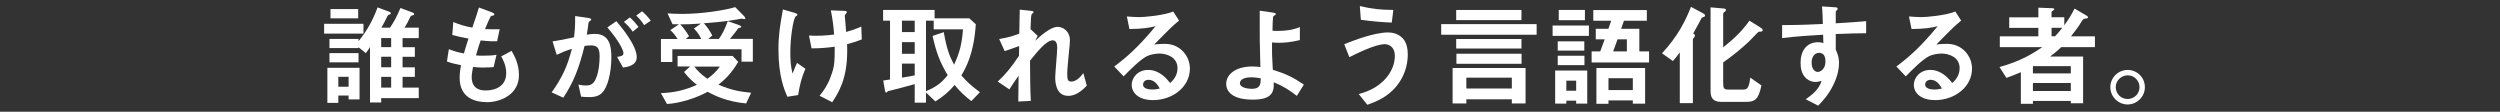 <?xml version="1.0" encoding="UTF-8"?>
<svg id="_レイヤー_1" data-name="レイヤー 1" xmlns="http://www.w3.org/2000/svg" viewBox="0 0 537 24">
  <rect x="0" y="0" width="537" height="24" fill="#333333" stroke="none"/>
  <defs>
    <style>
      .cls-1 {
        fill: #fff;
      }
    </style>
  </defs>
  <path class="cls-1" d="M69.62,7.22v-2.11h8.45v2.11h-8.45ZM74.88,21.36v-.84h-2.21v1.58h-2.35v-7.54h6.91v6.79h-2.35ZM81.88,21.07v.94h-2.4v-11.9c-.22.36-.43.7-.91,1.3l-1.56-1.27v.19h-6.24v-1.97h6.24v.48c1.99-2.38,3.24-4.92,4.1-7.25l2.5.94c.07.02.34.14.34.31,0,.19-.19.27-.31.29-.26.07-.31.14-.41.31-.31.7-.98,1.94-1.3,2.5h1.85c.84-1.25,1.51-2.45,2.23-4.22l2.64.98c.07.02.31.17.31.31,0,.03,0,.19-.19.24-.43.12-.48.12-.62.34-.46,1.01-.84,1.71-1.25,2.35h3.05v2.26h-3.48v1.94h2.64v2.06h-2.64v2.26h2.64v2.06h-2.64v2.3h3.48v2.26h-8.06ZM70.77,13.39v-1.97h6.24v1.97h-6.24ZM70.99,3.94v-1.99h5.95v1.99h-5.95ZM74.88,16.49h-2.21v2.14h2.21v-2.14ZM84.02,8.18h-2.14v1.94h2.14v-1.94ZM84.02,12.19h-2.14v2.26h2.14v-2.26ZM84.02,16.51h-2.14v2.3h2.14v-2.3Z"/>
  <path class="cls-1" d="M104.54,21.94c-2.33,0-5.81-.81-5.81-5.23,0-1.01.17-1.99.29-2.71-.89-.17-1.9-.38-3.02-.79l.41-2.64c1.44.53,2.18.72,3.24.91.24-.84.46-1.63.98-3.19-1.49-.29-2.11-.41-3.48-.77l.22-2.79c1.34.55,2.3.87,4.08,1.2.72-2.09,1.08-3.1,1.42-4.32l2.76,1.03c.19.07.55.19.55.46,0,.29-.34.21-.72.34-.43.72-.94,1.99-1.27,2.81,1.2.05,1.75.05,3.14.03l-.55,2.59c-.82.02-1.56.02-3.53-.19-.29.81-.58,1.68-1.01,3.21.5.07.72.07,1.58.07,1.08,0,1.82-.02,2.83-.19l-.62,2.64c-.36.02-1.1.1-2.28.1-.91,0-1.49-.07-2.14-.12-.1.6-.29,1.46-.29,2.21,0,.67.14,1.51.77,2.11.7.65,1.63.72,2.26.72,1.97,0,4.39-.84,4.39-3.74,0-1.63-.77-3.05-1.08-3.58l2.23-1.18c.6,1.05,1.58,2.74,1.58,5.21,0,4.15-3.91,5.81-6.94,5.81Z"/>
  <path class="cls-1" d="M129.36,19.92c-.5.5-1.3.94-2.74.94-.72,0-1.37-.05-1.8-.1l-.58-2.59c.43.1.94.19,1.63.19.74,0,1.22-.14,1.66-.67,1.08-1.34,1.27-4.37,1.27-5.52,0-1.85-.46-2.42-1.94-2.42-.53,0-1.01.07-1.3.12-1.22,4.92-2.38,7.8-4.56,11.11l-2.5-1.13c2.26-3.21,3.38-5.59,4.34-9.36-1.3.41-2.06.72-3.26,1.29l-.89-2.88c1.82-.29,2.64-.46,4.61-.89.19-1.54.26-2.54.24-4.56l2.88.41c.31.05.58.17.58.36,0,.1-.02.12-.26.26q-.29.19-.34.5c-.12.96-.17,1.39-.36,2.47.38-.07,1.06-.17,1.75-.17,3.24,0,3.53,2.86,3.53,4.99,0,3.46-.84,6.55-1.97,7.63ZM133.82,14.5l-1.27-2.28c.86-.12,1.37-.24,1.37-.81s-.91-2.57-3.46-5.52l1.94-1.34c1.1,1.32,4.37,5.18,4.37,7.73,0,1.82-2.06,2.11-2.95,2.23ZM135.91,6.81c-.6-.86-1.15-1.46-1.9-2.11l1.3-.96c.67.6,1.32,1.35,1.85,2.04l-1.25,1.03ZM138.36,5.4c-.48-.79-1.06-1.46-1.7-2.06l1.25-.91c.65.53,1.27,1.2,1.87,2.02l-1.42.96Z"/>
  <path class="cls-1" d="M160.27,22.22c-4.25-.41-6.67-1.66-8.28-2.5-.94.5-2.23,1.15-4.22,1.75-1.46.43-2.98.79-4.51.86l-1.3-2.33c2.86-.1,5.09-.6,7.73-1.78-1.13-.89-1.9-1.63-2.76-2.76l1.3-1.18h-2.69v-2.26h11.83l1.2,1.27c-1.51,2.57-2.93,3.84-4.25,4.9,3,1.27,4.82,1.51,7.03,1.73l-1.08,2.28ZM159.28,13.27v-2.69h-14.86v2.74h-2.45v-4.95h3.55c-.38-.7-.96-1.39-1.54-1.9l1.87-1.25c-.43,0-.91,0-1.39-.02l-1.08-2.33c.74.05,1.66.12,3.14.12,4.22,0,9.34-.81,11.4-1.46l1.8,1.82c.1.1.38.41.38.62,0,.1-.07.14-.17.14s-.5-.1-.6-.1c-.29,0-.7.12-.98.17-2.35.43-4.75.62-7.15.82.62.7,1.25,1.54,1.8,2.62l-.86.74h2.28c.6-.84,1.22-1.9,1.9-3.82l2.42.84c.07.03.48.19.48.38,0,.17-.24.19-.29.19-.24.05-.26.05-.36.14-.34.48-1.03,1.39-1.78,2.26h4.92v4.9h-2.45ZM149.06,6.12l1.51-1.06c-2.04.14-3.12.17-4.46.17.72.77,1.15,1.34,1.9,2.54l-.7.6h3.29c-.17-.43-.41-1.03-1.54-2.26ZM149.13,14.3c.67.84,1.3,1.56,2.81,2.62,1.2-.86,1.92-1.58,2.69-2.62h-5.5Z"/>
  <path class="cls-1" d="M171.43,20.42l-2.3.36c-.65-1.49-1.92-4.35-1.92-10.23,0-3.05.36-5.18.96-8.52l2.42.7c.07.02.7.19.7.43,0,.1-.07.14-.38.38-.5.41-1.15,4.44-1.15,7.73,0,1.42.07,3,.48,4.54.34-.89.48-1.22.96-2.3l1.8,1.25c-.82,1.87-1.27,3.74-1.56,5.66ZM181.96,9.5c.02.72.02,1.03.02,1.44,0,6.07-1.87,8.95-3.22,11.02l-2.71-1.39c.94-1.2,1.68-2.18,2.35-4.01.55-1.51.89-2.35.89-5.26v-1.27c-1.82.26-3.02.34-4.97.36l-.55-2.76c.77.05,1.1.05,1.54.05,1.8,0,3.02-.17,3.86-.26-.14-1.85-.31-3.17-.7-5.19l2.81.1c.22,0,.62,0,.62.29,0,.1-.14.26-.22.36-.17.22-.22.31-.22.43s.05.62.07.74c0,.1.12,1.51.22,2.71,1.3-.36,2.04-.62,3.26-1.15l.1,2.76c-.98.38-1.75.65-3.17,1.03Z"/>
  <path class="cls-1" d="M208.65,21.72c-1.51-1.18-2.45-2.06-3.6-3.46-1.32,1.54-2.38,2.4-4.13,3.53l-2.02-1.92v2.18h-2.42v-3.98c-1.37.38-4.3,1.18-5.04,1.34-.22.05-.72.14-.79.24-.14.14-.24.24-.31.24-.12,0-.19-.1-.24-.41l-.38-2.18c.67-.1.74-.12,1.46-.22V4.44h-1.49v-2.3h11.06v1.8h7.46l1.39,1.27c-.41,6.29-2.04,9.17-3.1,10.99,1.08,1.25,2.04,2.16,3.98,3.6l-1.85,1.92ZM196.48,4.44h-2.74v2.45h2.74v-2.45ZM196.48,9.05h-2.74v2.5h2.74v-2.5ZM196.48,13.66h-2.74v3.02c1.8-.31,2.14-.38,2.74-.48v-2.54ZM200.56,6.31v-1.87h-1.66v15.14c2.21-.91,3.36-1.8,4.66-3.43-1.66-2.79-2.47-4.9-3.24-8.43l2.4-.82c.65,3.7,1.25,5.19,2.21,6.99,1.2-2.54,1.7-4.54,1.92-7.59h-6.29Z"/>
  <path class="cls-1" d="M229.44,20.59c-2.78,0-2.78-3.34-2.78-3.94,0-.91.43-5.38.43-6.38,0-.62-.12-1.61-.94-1.61-1.37,0-3.22,2.3-4.9,4.37.02,3.34.02,5.83.17,8.64l-2.69.14.07-5.54c-.74,1.03-1.15,1.61-1.99,2.93l-2.5-1.68c1.63-1.49,2.88-3,4.56-5.52l.05-2.11c-1.27.46-1.92.7-3.12,1.08l-1.18-2.59c1.97-.29,3.46-.82,4.32-1.15l.1-5.16,2.38.26c.38.05.6.07.6.29,0,.07-.36.38-.43.46-.12.19-.17,1.34-.24,3.17l1.54,1.46-.53,1.06c.94-.87,3.22-3,4.82-3,1.2,0,2.64.98,2.64,2.88,0,.43-.02.7-.34,3.91-.22,2.11-.24,2.9-.24,3.38,0,1.32.24,1.58.89,1.58s1.58-.43,2.57-1.82l.74,2.69c-1.1,1.18-2.42,2.21-4.01,2.21Z"/>
  <path class="cls-1" d="M247.63,21.5c-3,0-4.54-1.51-4.54-3.29,0-1.37,1.18-3.19,3.53-3.19,2.5,0,4.06,1.97,4.73,2.81.53-.48,1.58-1.49,1.58-3.19,0-2.38-2.33-3.14-3.89-3.14-1.03,0-2.16.29-2.74.6-1.49.79-3.6,2.93-4.94,4.3l-2.02-2.11c2.5-1.87,5.04-4.01,8.88-8.66-1.44.34-2.76.58-5.62.6l-.55-2.69c.58.05,1.94.14,2.69.14.91,0,4.99-.31,7.27-1.2l1.25,1.94c-1.44,1.2-1.85,1.59-5.33,5.14.79-.12,1.97-.14,2.33-.14,3.26,0,5.33,2.66,5.33,5.3,0,3.98-3.74,6.79-7.97,6.79ZM246.72,17.14c-.98,0-1.2.7-1.2,1.01,0,.84,1.1,1.08,1.97,1.08.77,0,1.3-.14,1.63-.22-.31-.55-1.03-1.87-2.4-1.87Z"/>
  <path class="cls-1" d="M278.56,20.59c-1.63-1.25-2.83-2.04-4.97-2.93.14,2.35-.6,3.74-4.51,3.74-4.37,0-5.69-1.75-5.69-3.38,0-2.09,2.09-3.74,5.59-3.74.79,0,1.37.07,1.75.12-.17-5.57-.14-6.19-.14-10.39v-1.71l2.88.41c.12.02.58.1.58.31,0,.1-.02.12-.31.31-.14.1-.26.17-.29.36-.05.31-.12,2.06-.12,2.9.34.05.48.05,1.01.05,2.81,0,4.13-.53,4.87-.82v2.79c-1.73.43-3.29.58-4.37.58-.48,0-1.13-.02-1.61-.07-.02,2.04-.02,2.81.17,5.86,2.76.86,4.37,1.63,6.67,3.19l-1.51,2.42ZM268.68,16.61c-1.51,0-2.35.55-2.35,1.25,0,1.01,1.78,1.22,2.57,1.22,1.92,0,1.9-1.2,1.9-2.26-.43-.07-1.22-.22-2.11-.22Z"/>
  <path class="cls-1" d="M299.95,18.53c-2.04,2.47-4.61,3.38-6.24,3.98l-1.85-2.3c1.42-.41,4.01-1.18,6-3.6,1.01-1.25,1.75-2.83,1.75-4.58,0-2.11-1.42-2.54-2.16-2.54-1.99,0-5.86,1.92-7.61,2.79l-1.1-2.79c1.78-.7,6.36-2.52,9.43-2.52.62,0,2.11.12,3.19,1.32.86.96,1.03,2.4,1.03,3.41,0,2.5-.86,4.92-2.45,6.84ZM298.96,4.85c-1.51-.05-4.18-.24-6.65-.6l-.22-2.95c2.78.67,4.44.79,7.2.84l-.34,2.71Z"/>
  <path class="cls-1" d="M309.57,7.46v-2.28h20.5v2.28h-20.5ZM324.74,22.22v-.89h-9.77v.89h-2.95v-7.61h15.67v7.61h-2.95ZM312.79,4.32v-2.18h14.02v2.18h-14.02ZM312.79,10.42v-2.04h14.02v2.04h-14.02ZM312.84,13.7v-2.16h13.99v2.16h-13.99ZM324.74,16.68h-9.77v2.33h9.77v-2.33Z"/>
  <path class="cls-1" d="M333.5,7.7v-2.21h7.8v2.21h-7.8ZM338.56,22.25v-.62h-2.11v.62h-2.4v-7.1h6.89v7.1h-2.38ZM334.6,10.87v-1.99h5.71v1.99h-5.71ZM334.6,13.99v-2.02h5.74v2.02h-5.74ZM334.82,4.34v-2.21h5.62v2.21h-5.62ZM338.56,17.33h-2.11v2.16h2.11v-2.16ZM341.88,13.42v-2.38h1.85c.17-.41.65-1.73.96-2.59h-1.92v-2.26h2.71c.07-.24.5-1.46.6-1.73h-3.84v-2.3h11.5v2.3h-4.92c-.19.58-.41,1.15-.6,1.73h3.91v4.85h2.09v2.38h-12.34ZM350.73,22.27v-.7h-5.23v.72h-2.59v-7.68h10.46v7.66h-2.64ZM350.73,16.8h-5.23v2.54h5.23v-2.54ZM349.46,8.45h-2.02c-.36,1.01-.55,1.58-.94,2.59h2.95v-2.59Z"/>
  <path class="cls-1" d="M366,3.62c-.43.17-.48.19-.55.34-.48.91-.65,1.3-1.75,3.22.22.14.36.24.36.43,0,.12-.02.24-.12.38-.26.31-.31.38-.31.58v13.59h-2.81v-10.92c-.55.77-.86,1.18-1.49,1.87l-2.33-1.66c3.34-3.6,5.02-6.91,6.22-9.98l2.57,1.37c.17.1.46.27.46.48,0,.19-.17.29-.24.31ZM378.45,6.77c-.1.02-.58.02-.7.05-.12.05-1.78,1.82-2.14,2.16-1.7,1.58-3.53,3.07-5.47,4.42v4.54c0,.98.19,1.3,1.03,1.3h3.34c.89,0,1.2-.58,1.44-2.57l2.4,1.68c-.65,3.19-1.49,3.53-3.43,3.53h-5.16c-1.61,0-2.33-.67-2.33-2.28V1.58l2.54.22c.34.02.77.05.77.36,0,.14-.19.29-.24.34-.1.05-.36.24-.36.46v7.22c2.62-2.09,4.18-3.7,5.64-5.74l2.35,1.46c.1.07.5.31.5.55,0,.14-.1.26-.19.31Z"/>
  <path class="cls-1" d="M394.32,7.32v3.36c.26.58.7,1.42.7,2.93,0,.7-.14,2.47-1.22,4.63-1.1,2.23-2.4,3.58-3.26,4.46l-2.69-1.39c1.44-.94,2.9-2.18,3.43-3.94-.53.14-.89.24-1.3.24-.62,0-1.37-.21-1.97-.74-.98-.86-1.25-2.16-1.25-3.34,0-2.64,1.32-4.46,3.77-4.46.46,0,.79.07,1.13.19l-.05-1.8c-2.14.12-5.76.34-8.81.72v-2.79c1.63,0,3.7,0,8.74-.24-.02-.74-.02-2.02-.17-3.77l2.66.17c.55.02.7.1.7.34,0,.14-.05.22-.22.36-.17.14-.19.19-.19.29v2.47c3.34-.19,4.08-.27,6.53-.46v2.59c-1.82,0-3.41.05-6.53.17ZM391.65,11.69c-.24-.24-.58-.34-.89-.34-.96,0-1.63.84-1.63,2.11,0,1.44.77,1.99,1.32,1.99.5,0,1.66-.53,1.66-2.23,0-.51-.07-1.13-.46-1.54Z"/>
  <path class="cls-1" d="M415.63,21.5c-3,0-4.54-1.51-4.54-3.29,0-1.37,1.18-3.19,3.53-3.19,2.5,0,4.06,1.97,4.73,2.81.53-.48,1.58-1.49,1.58-3.19,0-2.38-2.33-3.14-3.89-3.14-1.03,0-2.16.29-2.74.6-1.49.79-3.6,2.93-4.94,4.3l-2.02-2.11c2.5-1.87,5.04-4.01,8.88-8.66-1.44.34-2.76.58-5.62.6l-.55-2.69c.58.05,1.94.14,2.69.14.91,0,4.99-.31,7.27-1.2l1.25,1.94c-1.44,1.2-1.85,1.59-5.33,5.14.79-.12,1.97-.14,2.33-.14,3.26,0,5.33,2.66,5.33,5.3,0,3.98-3.74,6.79-7.97,6.79ZM414.72,17.14c-.98,0-1.2.7-1.2,1.01,0,.84,1.1,1.08,1.97,1.08.77,0,1.3-.14,1.63-.22-.31-.55-1.03-1.87-2.4-1.87Z"/>
  <path class="cls-1" d="M442.75,10.13c-.48.46-1.13,1.06-2.4,2.02h7.1v10.03h-2.64v-.5h-8.14v.62h-2.59v-6.79c-1.08.46-1.7.7-3.1,1.22l-1.49-2.33c3.12-.89,5.9-1.99,9.19-4.27h-9.12v-2.33h8.28v-1.82h-6.26v-2.26h6.26V1.65l3.07.12c.22,0,.34.1.34.19,0,.17-.14.24-.24.31-.14.07-.34.17-.34.31v1.13h2.74v1.73c1.01-1.39,1.58-2.38,2.21-3.6l2.69,1.59c.07.05.19.14.19.29,0,.19-.19.24-.67.29-.34.05-.41.07-1.18,1.37-.17.26-1.03,1.49-1.8,2.42h5.14v2.33h-7.25ZM444.81,14.21h-8.14v1.56h8.14v-1.56ZM444.81,17.83h-8.14v1.71h8.14v-1.71ZM440.68,5.97v1.82h.74c.84-.86,1.25-1.42,1.56-1.82h-2.3Z"/>
  <path class="cls-1" d="M460.72,18.72c0,2.04-1.66,3.7-3.7,3.72-2.04,0-3.72-1.68-3.72-3.72s1.68-3.7,3.72-3.7,3.7,1.63,3.7,3.7ZM454.46,18.72c0,1.42,1.15,2.57,2.57,2.54,1.42,0,2.54-1.13,2.54-2.54s-1.15-2.54-2.54-2.54-2.57,1.13-2.57,2.54Z"/>
</svg>
